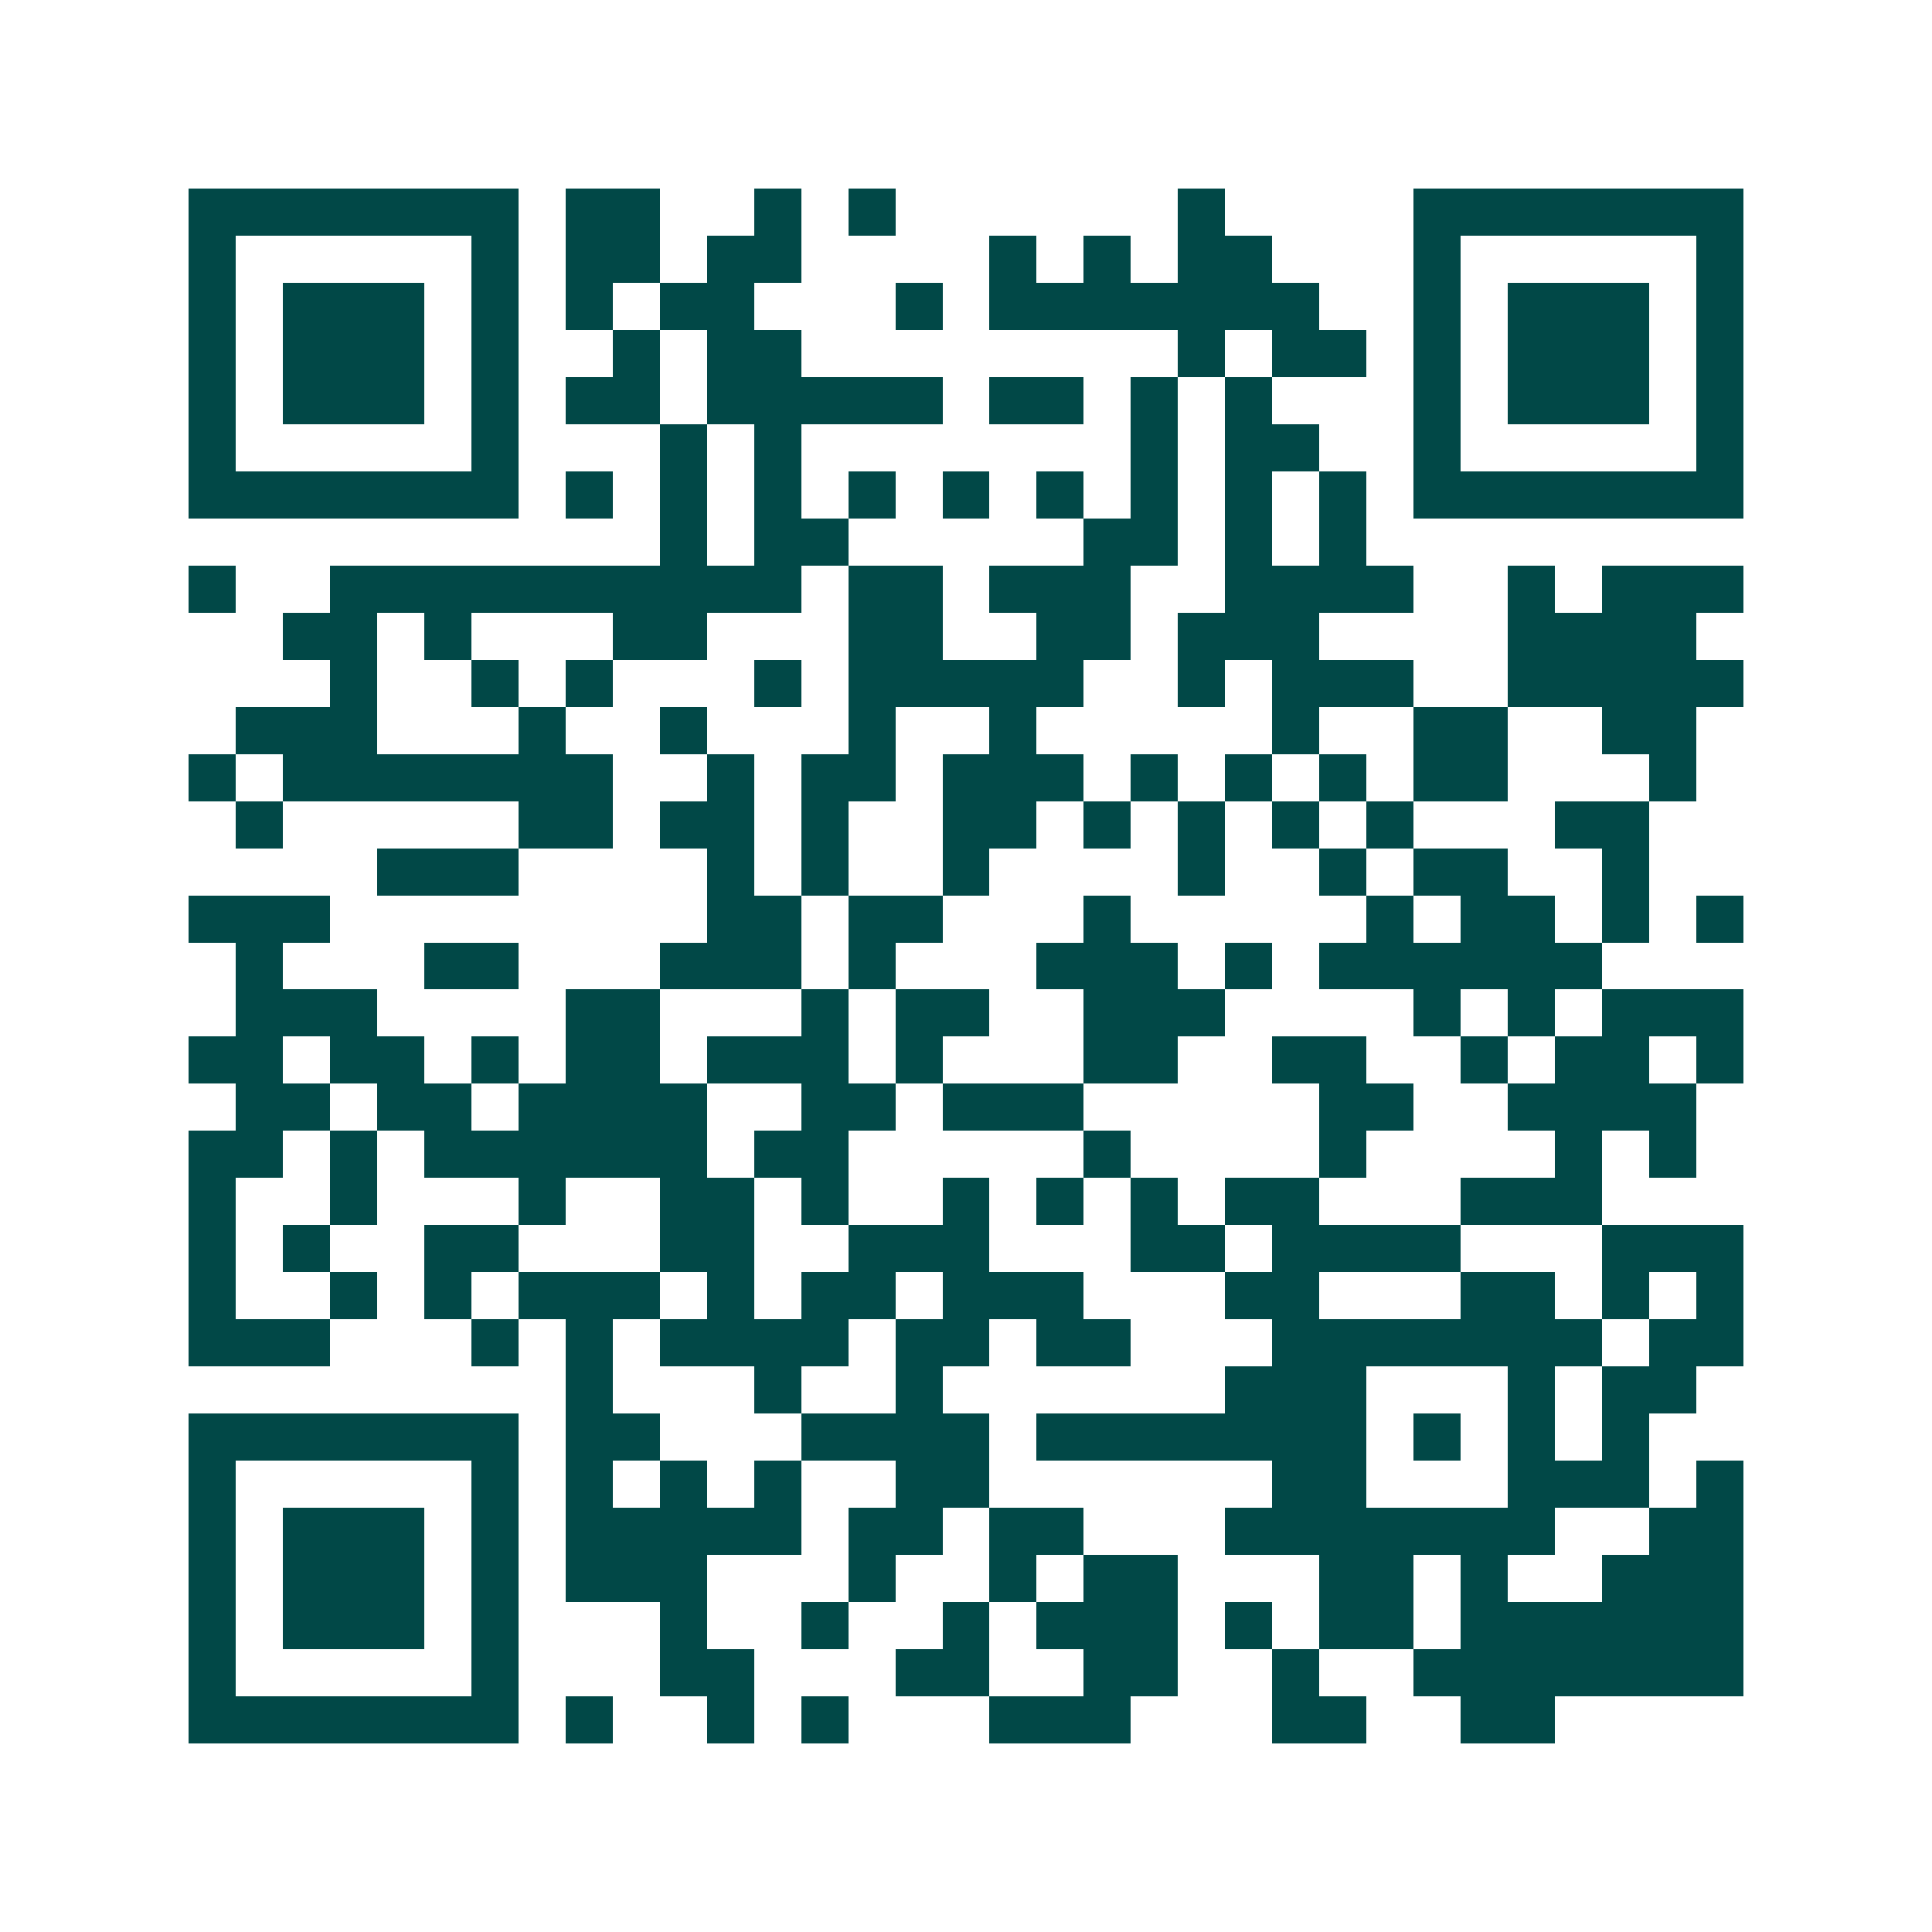 <svg xmlns="http://www.w3.org/2000/svg" width="200" height="200" viewBox="0 0 41 41" shape-rendering="crispEdges"><path fill="#ffffff" d="M0 0h41v41H0z"/><path stroke="#014847" d="M4 4.5h7m1 0h2m2 0h1m1 0h1m6 0h1m4 0h7M4 5.5h1m5 0h1m1 0h2m1 0h2m4 0h1m1 0h1m1 0h2m3 0h1m5 0h1M4 6.5h1m1 0h3m1 0h1m1 0h1m1 0h2m3 0h1m1 0h7m2 0h1m1 0h3m1 0h1M4 7.5h1m1 0h3m1 0h1m2 0h1m1 0h2m8 0h1m1 0h2m1 0h1m1 0h3m1 0h1M4 8.5h1m1 0h3m1 0h1m1 0h2m1 0h5m1 0h2m1 0h1m1 0h1m3 0h1m1 0h3m1 0h1M4 9.5h1m5 0h1m3 0h1m1 0h1m7 0h1m1 0h2m2 0h1m5 0h1M4 10.5h7m1 0h1m1 0h1m1 0h1m1 0h1m1 0h1m1 0h1m1 0h1m1 0h1m1 0h1m1 0h7M14 11.5h1m1 0h2m5 0h2m1 0h1m1 0h1M4 12.5h1m2 0h10m1 0h2m1 0h3m2 0h4m2 0h1m1 0h3M6 13.5h2m1 0h1m3 0h2m3 0h2m2 0h2m1 0h3m4 0h4M7 14.5h1m2 0h1m1 0h1m3 0h1m1 0h5m2 0h1m1 0h3m2 0h5M5 15.5h3m3 0h1m2 0h1m3 0h1m2 0h1m5 0h1m2 0h2m2 0h2M4 16.5h1m1 0h7m2 0h1m1 0h2m1 0h3m1 0h1m1 0h1m1 0h1m1 0h2m3 0h1M5 17.5h1m5 0h2m1 0h2m1 0h1m2 0h2m1 0h1m1 0h1m1 0h1m1 0h1m3 0h2M8 18.5h3m4 0h1m1 0h1m2 0h1m4 0h1m2 0h1m1 0h2m2 0h1M4 19.5h3m8 0h2m1 0h2m3 0h1m5 0h1m1 0h2m1 0h1m1 0h1M5 20.5h1m3 0h2m3 0h3m1 0h1m3 0h3m1 0h1m1 0h6M5 21.5h3m4 0h2m3 0h1m1 0h2m2 0h3m4 0h1m1 0h1m1 0h3M4 22.5h2m1 0h2m1 0h1m1 0h2m1 0h3m1 0h1m3 0h2m2 0h2m2 0h1m1 0h2m1 0h1M5 23.5h2m1 0h2m1 0h4m2 0h2m1 0h3m5 0h2m2 0h4M4 24.5h2m1 0h1m1 0h6m1 0h2m5 0h1m4 0h1m4 0h1m1 0h1M4 25.5h1m2 0h1m3 0h1m2 0h2m1 0h1m2 0h1m1 0h1m1 0h1m1 0h2m3 0h3M4 26.5h1m1 0h1m2 0h2m3 0h2m2 0h3m3 0h2m1 0h4m3 0h3M4 27.5h1m2 0h1m1 0h1m1 0h3m1 0h1m1 0h2m1 0h3m3 0h2m3 0h2m1 0h1m1 0h1M4 28.5h3m3 0h1m1 0h1m1 0h4m1 0h2m1 0h2m3 0h7m1 0h2M12 29.5h1m3 0h1m2 0h1m6 0h3m3 0h1m1 0h2M4 30.5h7m1 0h2m3 0h4m1 0h7m1 0h1m1 0h1m1 0h1M4 31.5h1m5 0h1m1 0h1m1 0h1m1 0h1m2 0h2m6 0h2m3 0h3m1 0h1M4 32.5h1m1 0h3m1 0h1m1 0h5m1 0h2m1 0h2m3 0h7m2 0h2M4 33.5h1m1 0h3m1 0h1m1 0h3m3 0h1m2 0h1m1 0h2m3 0h2m1 0h1m2 0h3M4 34.5h1m1 0h3m1 0h1m3 0h1m2 0h1m2 0h1m1 0h3m1 0h1m1 0h2m1 0h6M4 35.5h1m5 0h1m3 0h2m3 0h2m2 0h2m2 0h1m2 0h7M4 36.5h7m1 0h1m2 0h1m1 0h1m3 0h3m3 0h2m2 0h2"/></svg>
